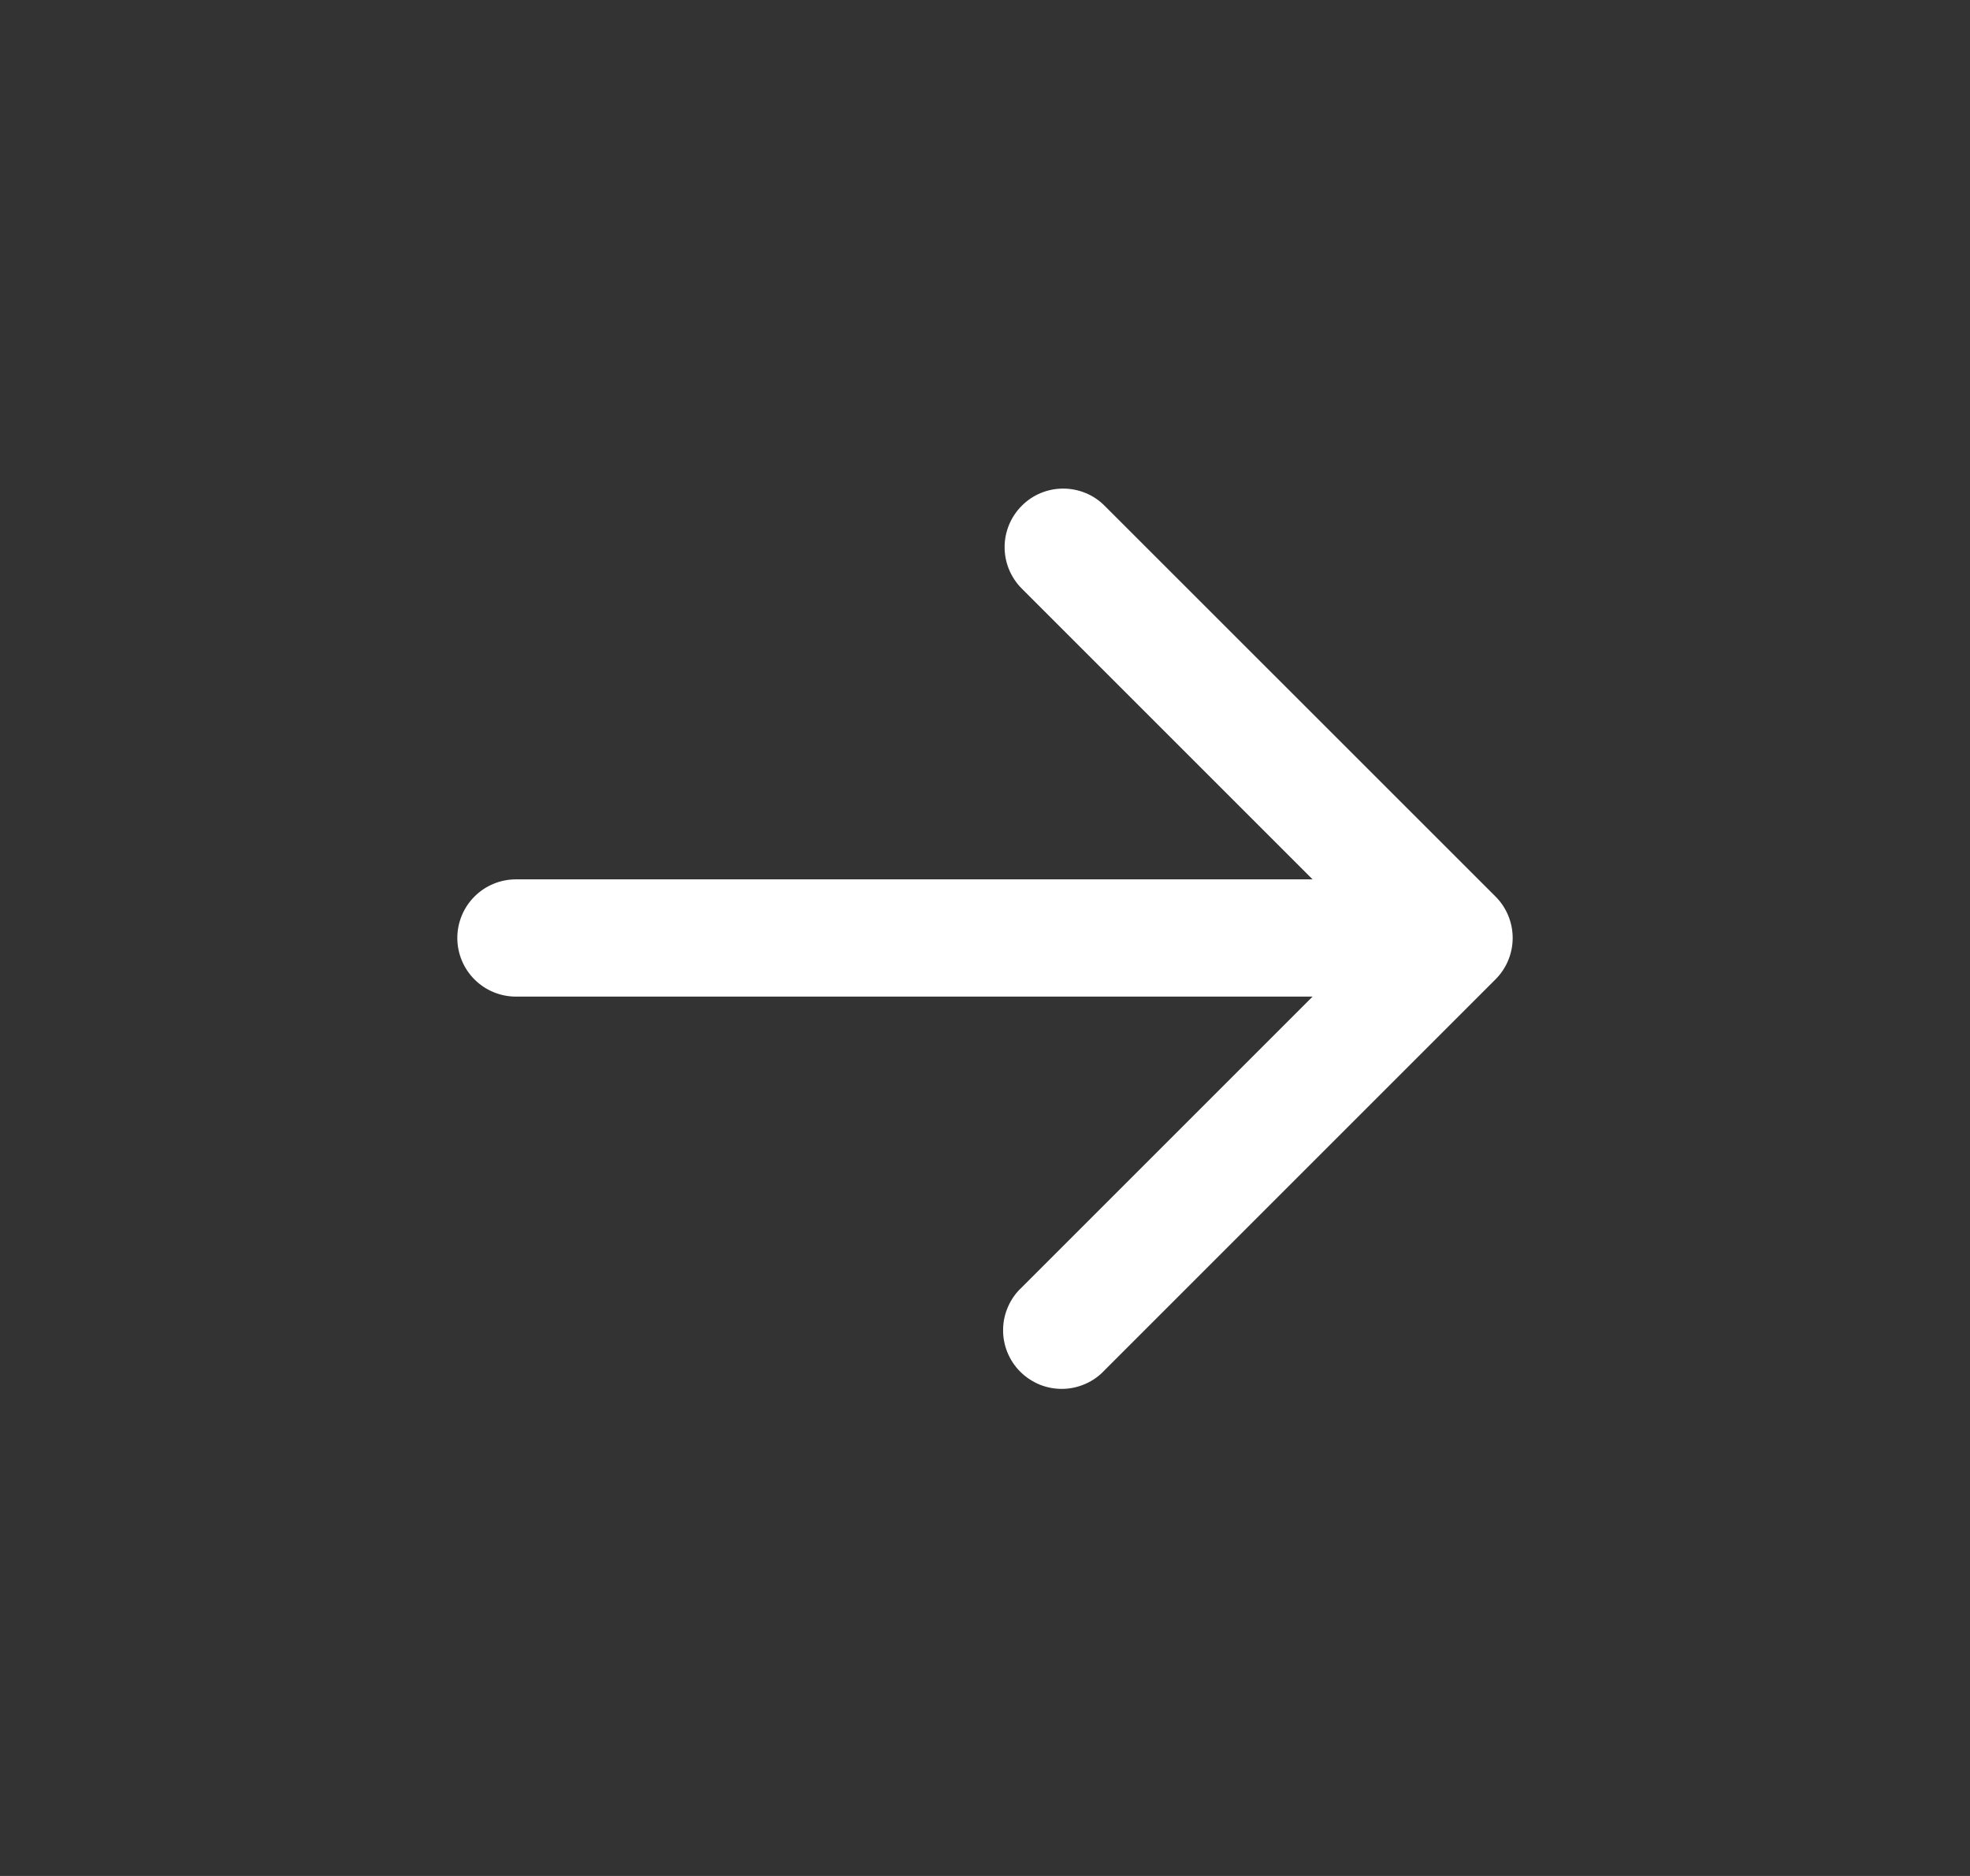 <svg width="21" height="20" viewBox="0 0 21 20" fill="none" xmlns="http://www.w3.org/2000/svg">
<rect x="0" y="0" width="21" height="20" fill="#333333" stroke="none"/>
<path d="M10.892 5.392C10.775 5.509 10.709 5.668 10.709 5.833C10.709 5.999 10.775 6.158 10.892 6.275L13.992 9.375H5.5C5.334 9.375 5.175 9.441 5.058 9.558C4.941 9.675 4.875 9.834 4.875 10C4.875 10.166 4.941 10.325 5.058 10.442C5.175 10.559 5.334 10.625 5.5 10.625H13.992L10.892 13.725C10.83 13.782 10.781 13.851 10.747 13.928C10.713 14.004 10.694 14.087 10.693 14.171C10.691 14.255 10.707 14.338 10.738 14.416C10.77 14.494 10.816 14.565 10.876 14.624C10.935 14.683 11.006 14.73 11.084 14.762C11.162 14.793 11.245 14.809 11.329 14.807C11.413 14.806 11.495 14.787 11.572 14.753C11.649 14.719 11.718 14.67 11.775 14.608L15.942 10.441C16.059 10.324 16.125 10.165 16.125 10C16.125 9.834 16.059 9.675 15.942 9.558L11.775 5.392C11.658 5.274 11.499 5.209 11.333 5.209C11.168 5.209 11.009 5.274 10.892 5.392Z" fill="white"/>
</svg>
